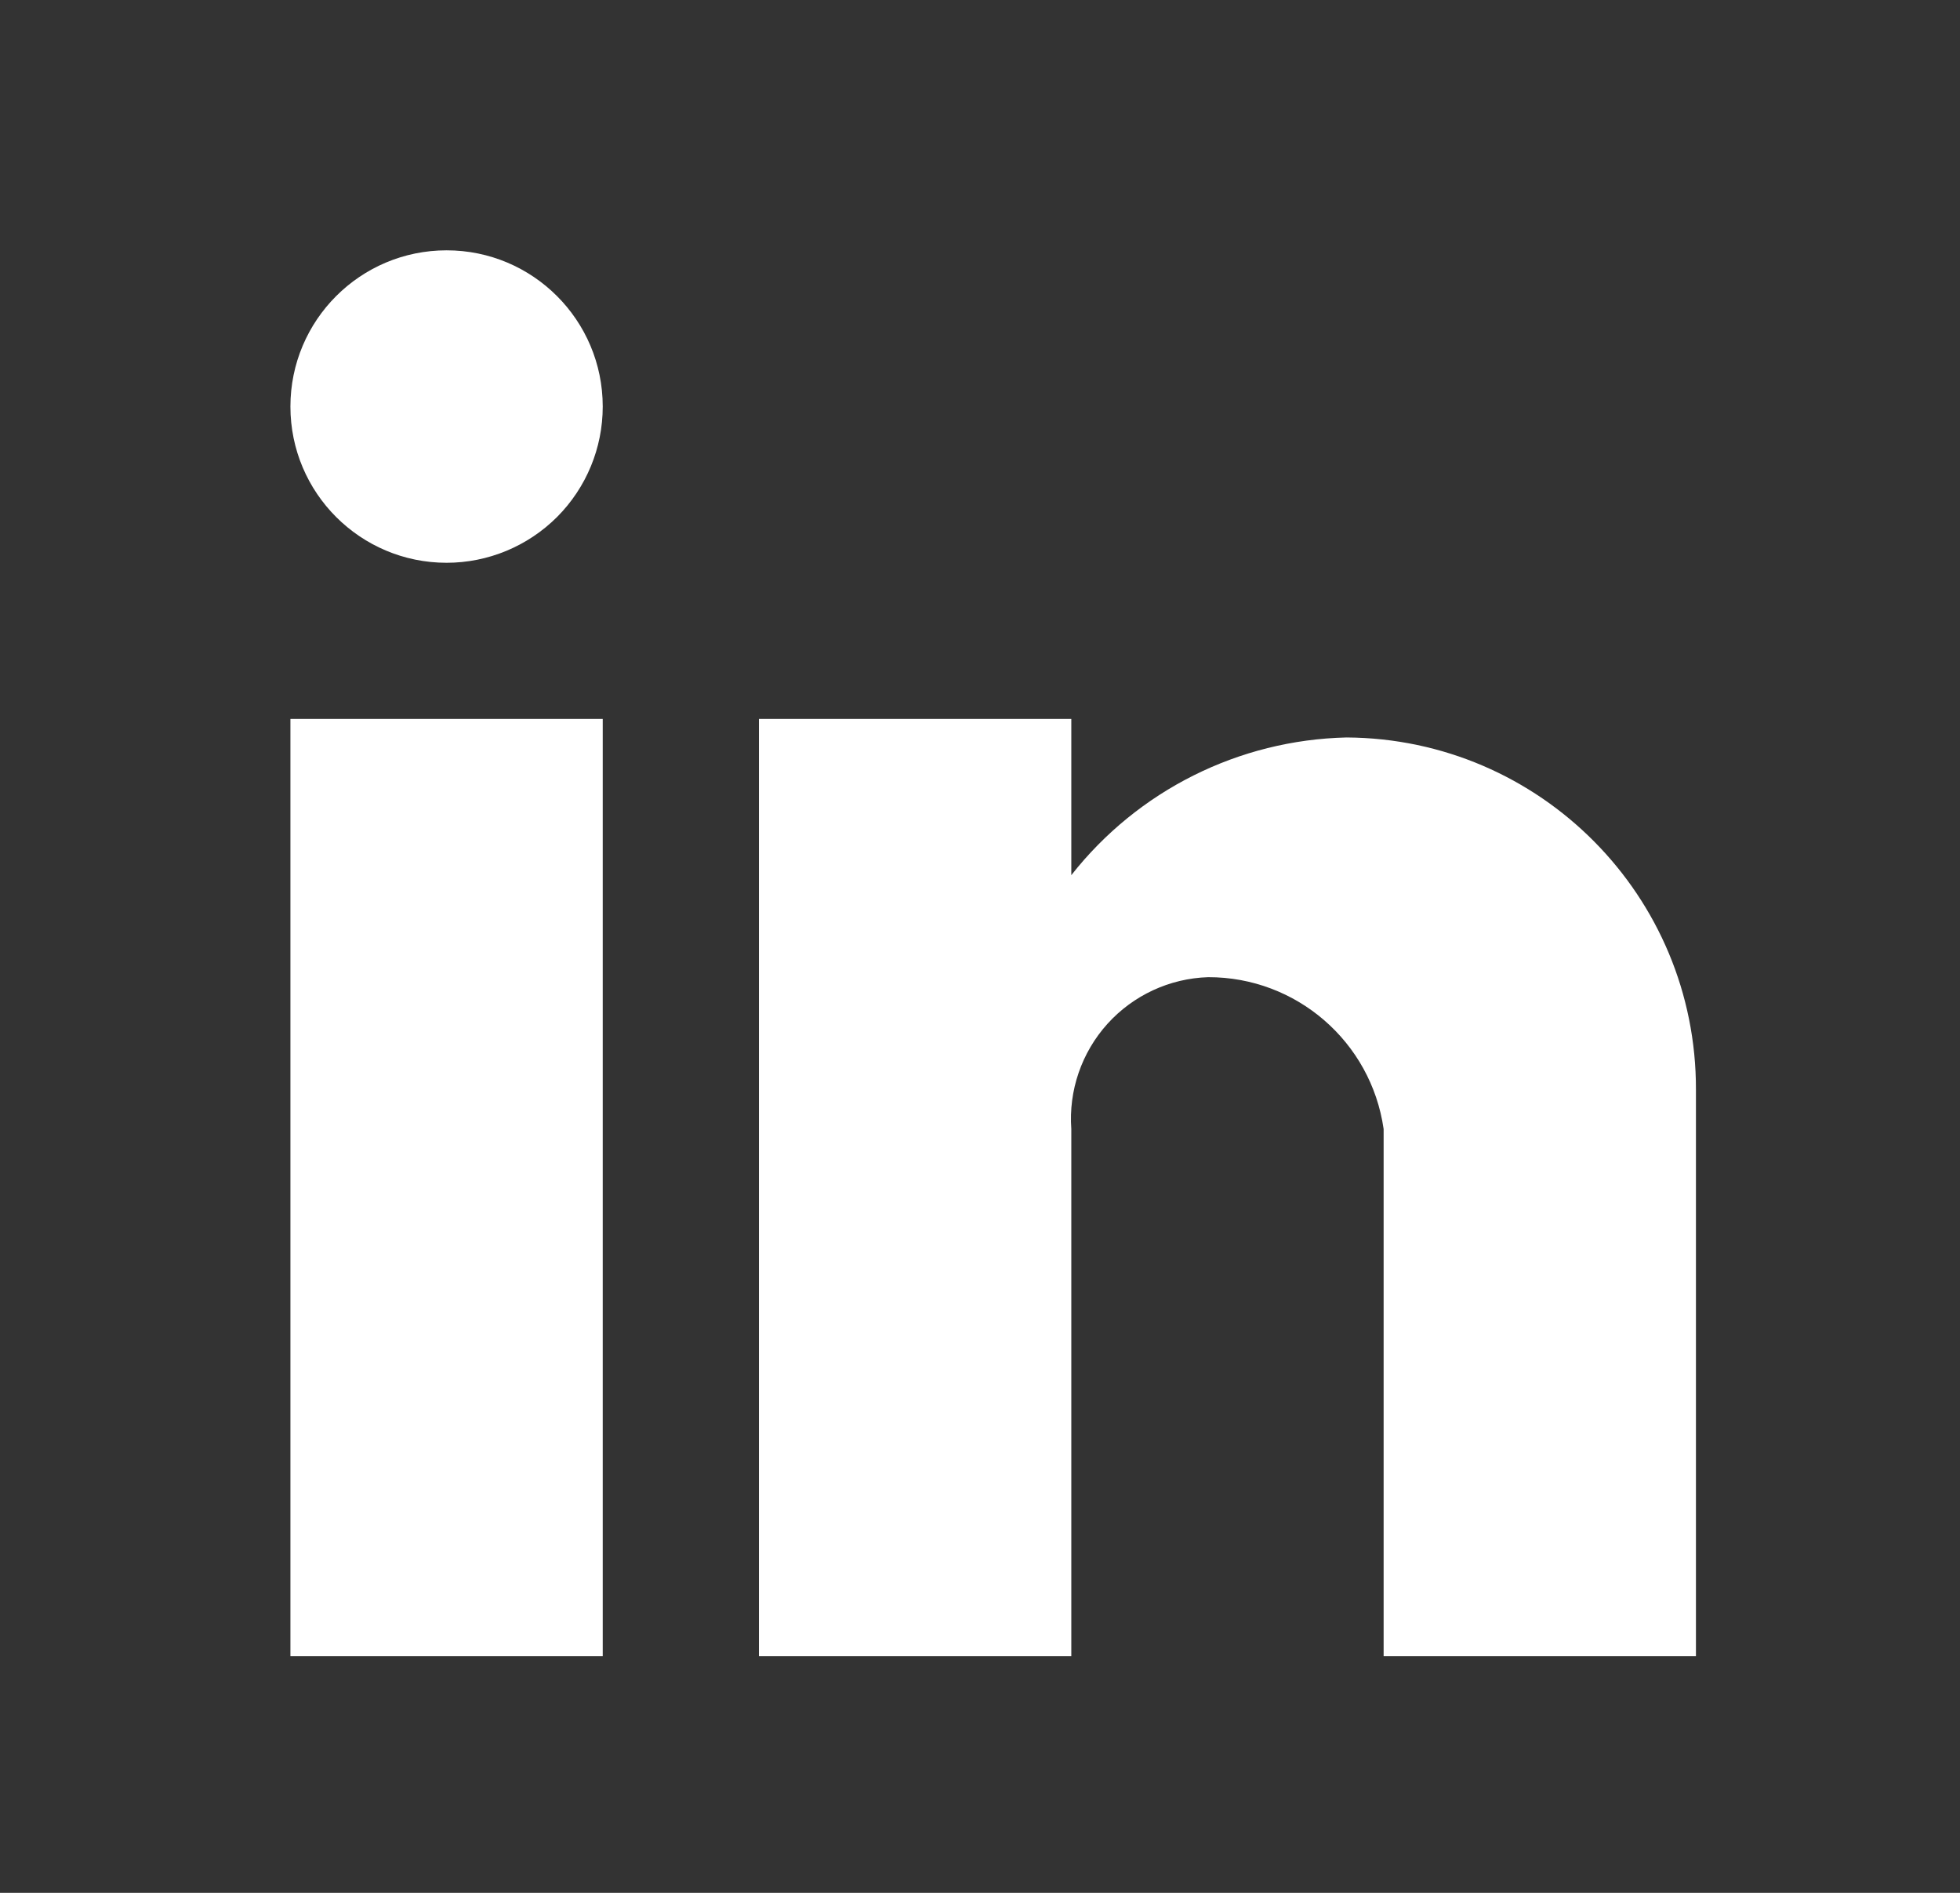 <svg width="29" height="28" viewBox="0 0 29 28" fill="none" xmlns="http://www.w3.org/2000/svg">
    <rect x="0" y="0" width="29" height="28" fill="#333333" stroke="none"/>
    <path
        d="M15.851 24.5H11.229V10.635H15.851V12.946C16.836 11.693 18.329 10.946 19.923 10.909C22.789 10.925 25.102 13.257 25.093 16.123V24.5H20.472V16.701C20.287 15.41 19.18 14.452 17.876 14.455C17.305 14.473 16.767 14.723 16.385 15.146C16.003 15.57 15.81 16.132 15.851 16.701V24.5ZM8.918 24.5H4.297V10.635H8.918V24.5ZM6.608 8.325C5.331 8.325 4.297 7.29 4.297 6.014C4.297 4.738 5.331 3.703 6.608 3.703C7.884 3.703 8.918 4.738 8.918 6.014C8.918 6.627 8.675 7.214 8.242 7.648C7.808 8.081 7.22 8.325 6.608 8.325Z"
        fill="white"/>
</svg>

